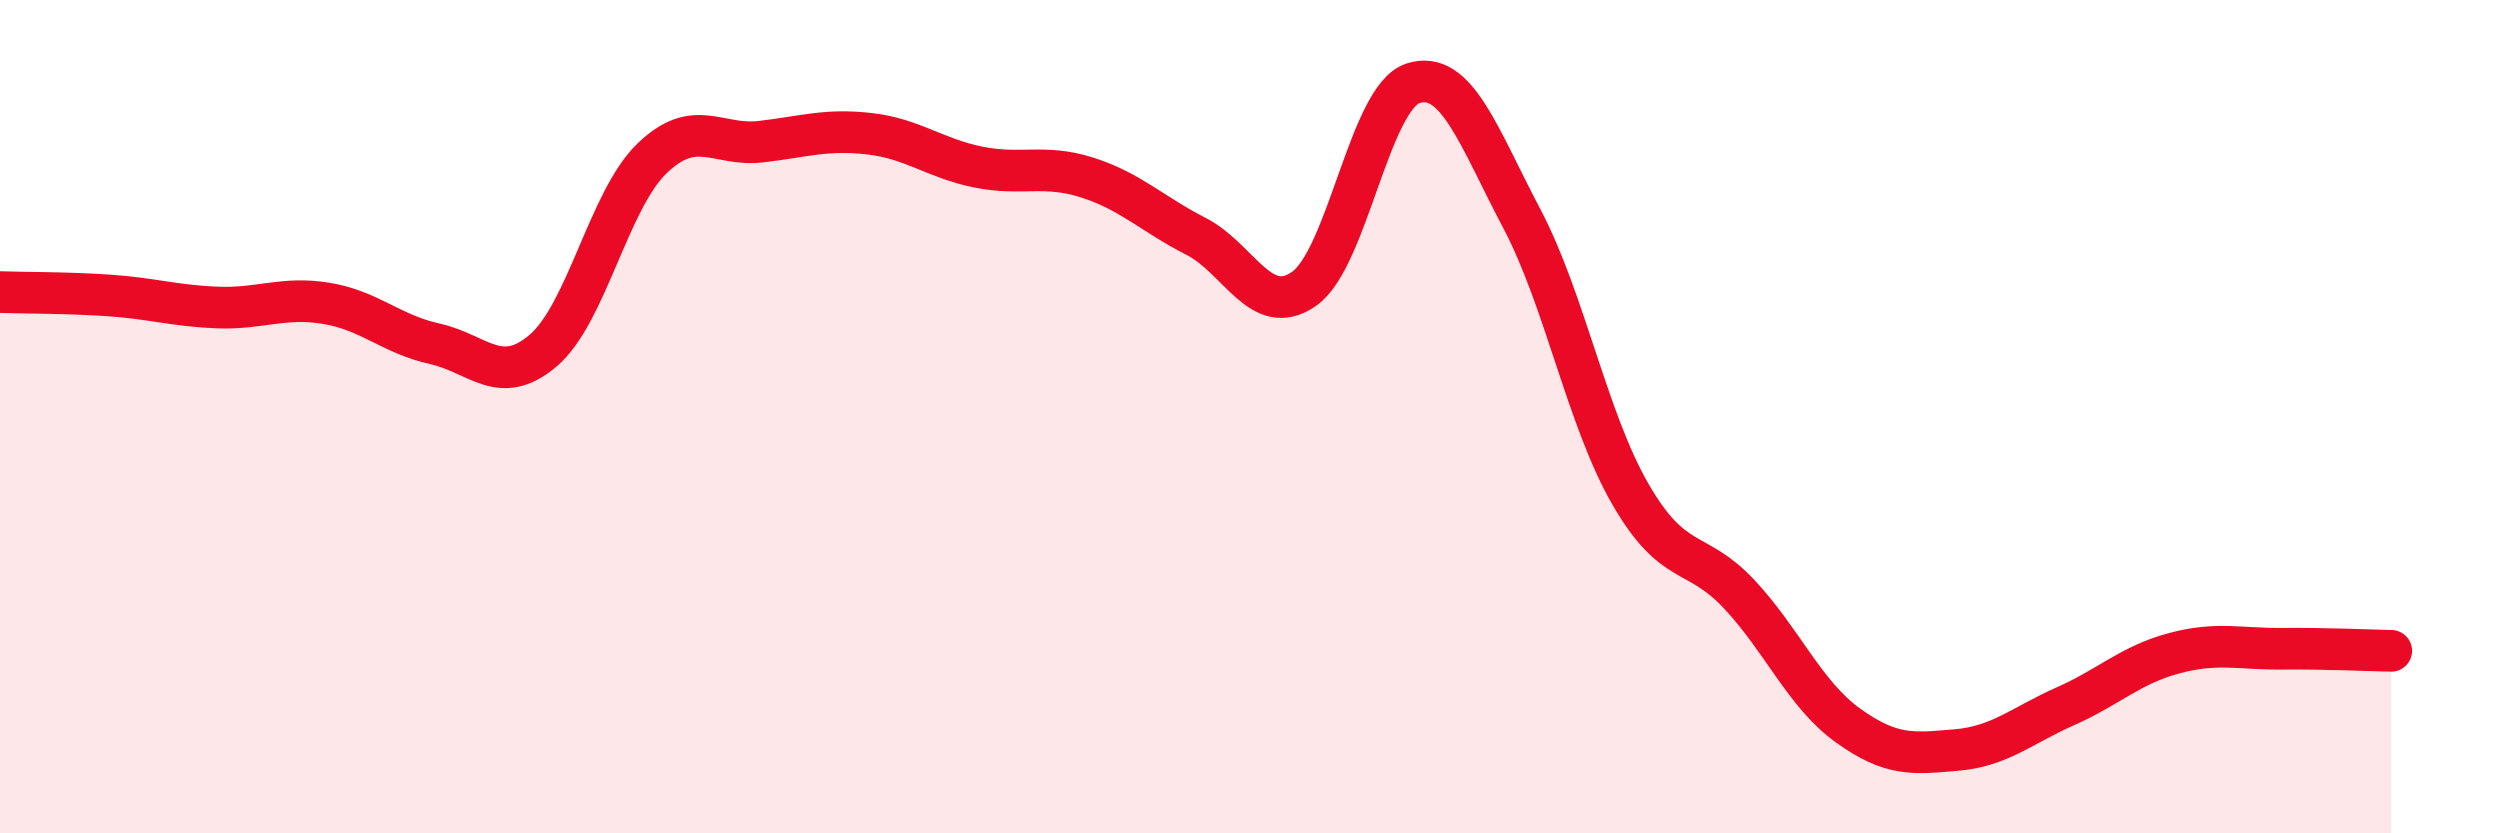 
    <svg width="60" height="20" viewBox="0 0 60 20" xmlns="http://www.w3.org/2000/svg">
      <path
        d="M 0,7.01 C 0.52,7.03 1.57,7.02 2.61,7.09 C 3.65,7.16 4.18,7.34 5.22,7.38 C 6.26,7.42 6.79,7.11 7.83,7.28 C 8.87,7.45 9.39,8.02 10.43,8.25 C 11.47,8.48 12,9.3 13.04,8.41 C 14.08,7.52 14.61,4.8 15.65,3.8 C 16.69,2.8 17.22,3.52 18.26,3.4 C 19.3,3.28 19.83,3.09 20.87,3.21 C 21.91,3.33 22.44,3.8 23.48,4.01 C 24.52,4.22 25.05,3.93 26.09,4.26 C 27.13,4.59 27.66,5.14 28.7,5.67 C 29.74,6.2 30.26,7.66 31.3,6.93 C 32.34,6.2 32.87,2.34 33.91,2 C 34.95,1.66 35.48,3.27 36.52,5.24 C 37.56,7.21 38.09,10.06 39.13,11.86 C 40.17,13.66 40.7,13.15 41.74,14.26 C 42.78,15.37 43.31,16.66 44.35,17.41 C 45.39,18.16 45.92,18.09 46.96,18 C 48,17.91 48.53,17.41 49.57,16.95 C 50.61,16.49 51.13,15.96 52.17,15.68 C 53.21,15.4 53.74,15.58 54.78,15.57 C 55.82,15.56 56.87,15.61 57.39,15.62L57.39 20L0 20Z"
        fill="#EB0A25"
        opacity="0.1"
        stroke-linecap="round"
        stroke-linejoin="round"
      />
      <path
        d="M 0,7.01 C 0.52,7.03 1.57,7.02 2.61,7.09 C 3.65,7.16 4.18,7.34 5.22,7.38 C 6.26,7.42 6.79,7.11 7.83,7.28 C 8.87,7.45 9.39,8.02 10.43,8.25 C 11.47,8.48 12,9.3 13.04,8.41 C 14.08,7.52 14.61,4.8 15.65,3.8 C 16.69,2.8 17.22,3.52 18.26,3.4 C 19.3,3.28 19.83,3.09 20.87,3.21 C 21.91,3.33 22.44,3.8 23.48,4.01 C 24.52,4.22 25.05,3.93 26.09,4.26 C 27.13,4.59 27.66,5.14 28.7,5.67 C 29.74,6.2 30.26,7.66 31.3,6.93 C 32.34,6.2 32.87,2.34 33.91,2 C 34.95,1.66 35.48,3.27 36.52,5.24 C 37.56,7.21 38.09,10.06 39.13,11.86 C 40.17,13.66 40.7,13.15 41.74,14.26 C 42.78,15.37 43.31,16.66 44.35,17.41 C 45.39,18.16 45.92,18.09 46.96,18 C 48,17.91 48.53,17.41 49.57,16.95 C 50.61,16.49 51.13,15.96 52.17,15.68 C 53.21,15.4 53.74,15.58 54.78,15.57 C 55.82,15.56 56.87,15.61 57.39,15.62"
        stroke="#EB0A25"
        stroke-width="1"
        fill="none"
        stroke-linecap="round"
        stroke-linejoin="round"
      />
    </svg>
  
